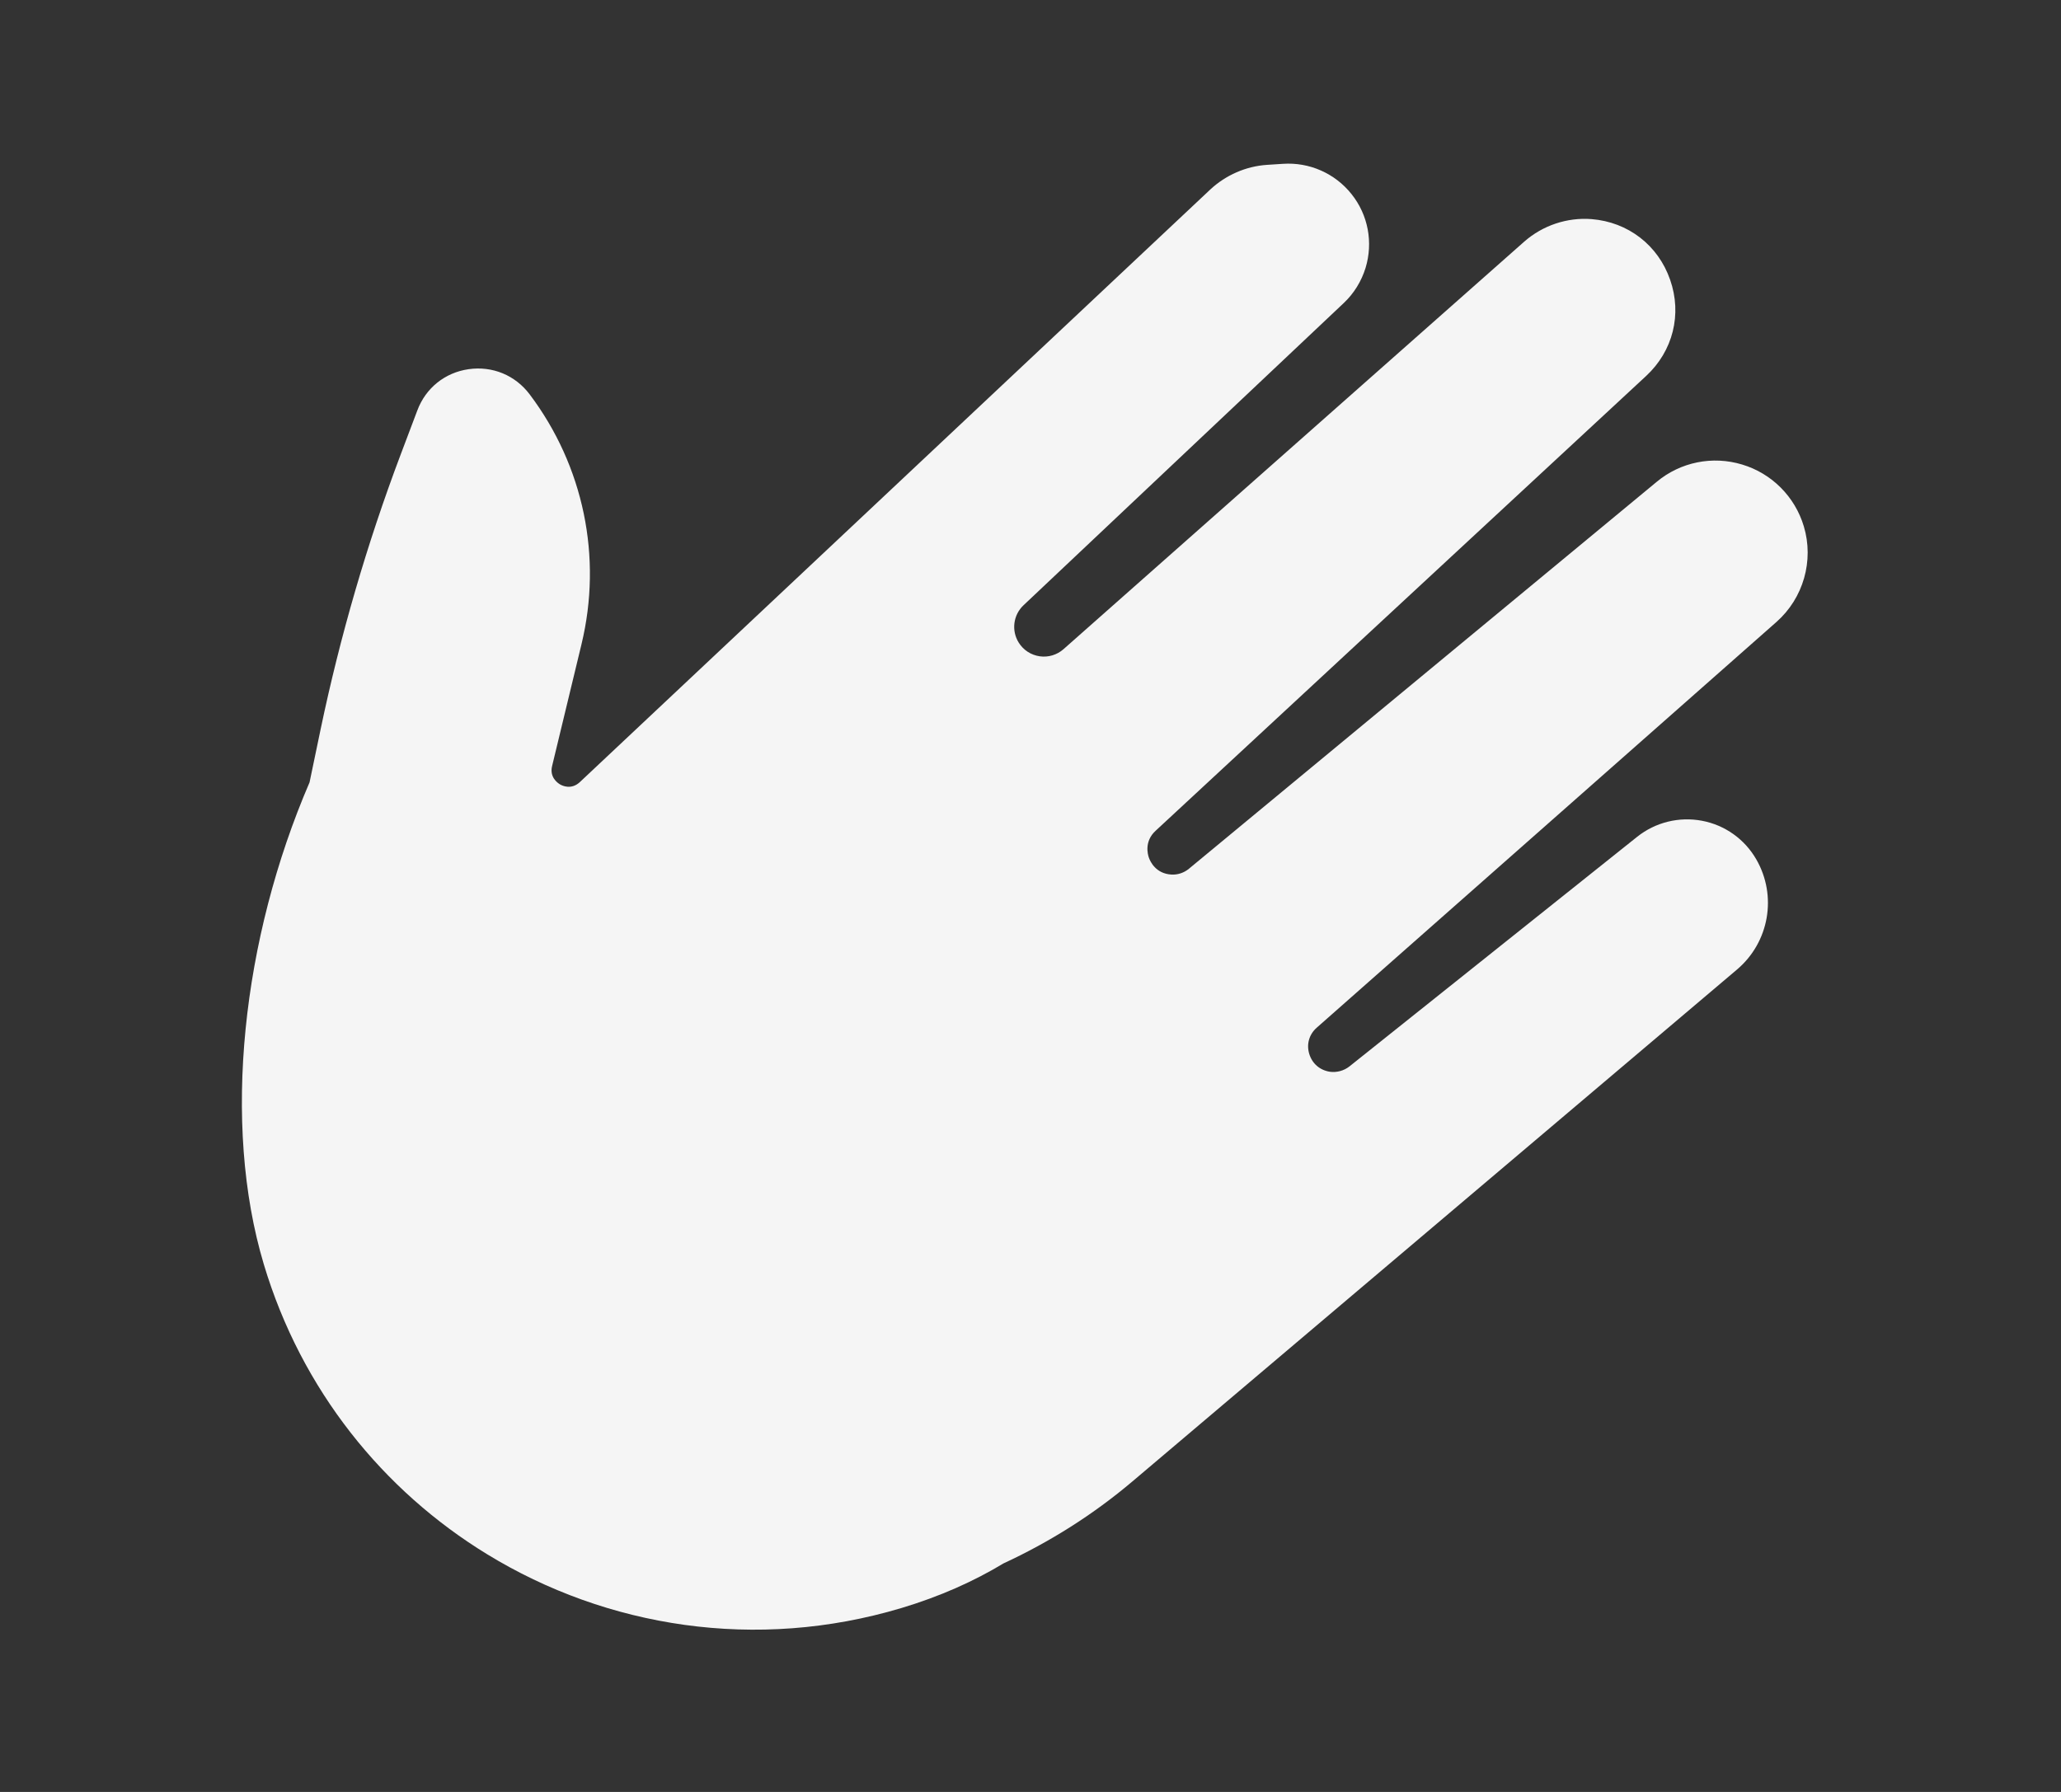 <svg width="46" height="40" viewBox="0 0 46 40" fill="none" xmlns="http://www.w3.org/2000/svg">
<rect x="0" y="0" width="46" height="40" fill="#333333" stroke="none"/>
<path d="M38.885 10.37C38.223 10.169 37.508 10.313 36.977 10.755L26.534 19.394C26.424 19.484 26.285 19.531 26.142 19.522C25.796 19.501 25.674 19.232 25.644 19.15C25.614 19.068 25.538 18.779 25.792 18.545L36.741 8.392C37.34 7.836 37.546 7.015 37.276 6.245C37.009 5.474 36.338 4.956 35.522 4.891C34.978 4.849 34.433 5.031 34.022 5.392L23.738 14.49C23.592 14.619 23.397 14.678 23.205 14.65C23.012 14.622 22.842 14.512 22.738 14.346C22.569 14.078 22.614 13.727 22.845 13.51L29.991 6.765C30.218 6.552 30.386 6.279 30.478 5.981C30.651 5.413 30.537 4.799 30.166 4.334C29.796 3.869 29.225 3.617 28.633 3.657L28.279 3.68C27.809 3.711 27.359 3.908 27.014 4.229L12.942 17.458C12.753 17.634 12.555 17.543 12.497 17.508C12.44 17.473 12.262 17.347 12.323 17.098L12.978 14.383C13.449 12.437 13.027 10.402 11.821 8.802C11.498 8.374 10.99 8.166 10.46 8.241C9.932 8.316 9.501 8.661 9.314 9.163L8.942 10.148C8.191 12.137 7.592 14.198 7.156 16.279L6.909 17.464C5.406 20.952 4.946 25.074 5.888 28.222C6.729 31.031 8.553 33.276 10.872 34.694C13.546 36.33 16.879 36.865 20.119 35.895C20.976 35.638 21.731 35.301 22.397 34.899C23.425 34.423 24.396 33.813 25.278 33.066L38.77 21.641C39.488 21.032 39.669 19.999 39.199 19.183C38.939 18.731 38.498 18.417 37.986 18.321C37.475 18.225 36.948 18.355 36.542 18.678L30.117 23.806C29.993 23.903 29.835 23.945 29.681 23.924C29.457 23.889 29.286 23.741 29.221 23.524C29.156 23.308 29.22 23.088 29.389 22.94L39.651 13.882C40.25 13.352 40.49 12.515 40.26 11.749C40.062 11.087 39.546 10.569 38.885 10.37Z" fill="#F5F5F5"/>
</svg>
